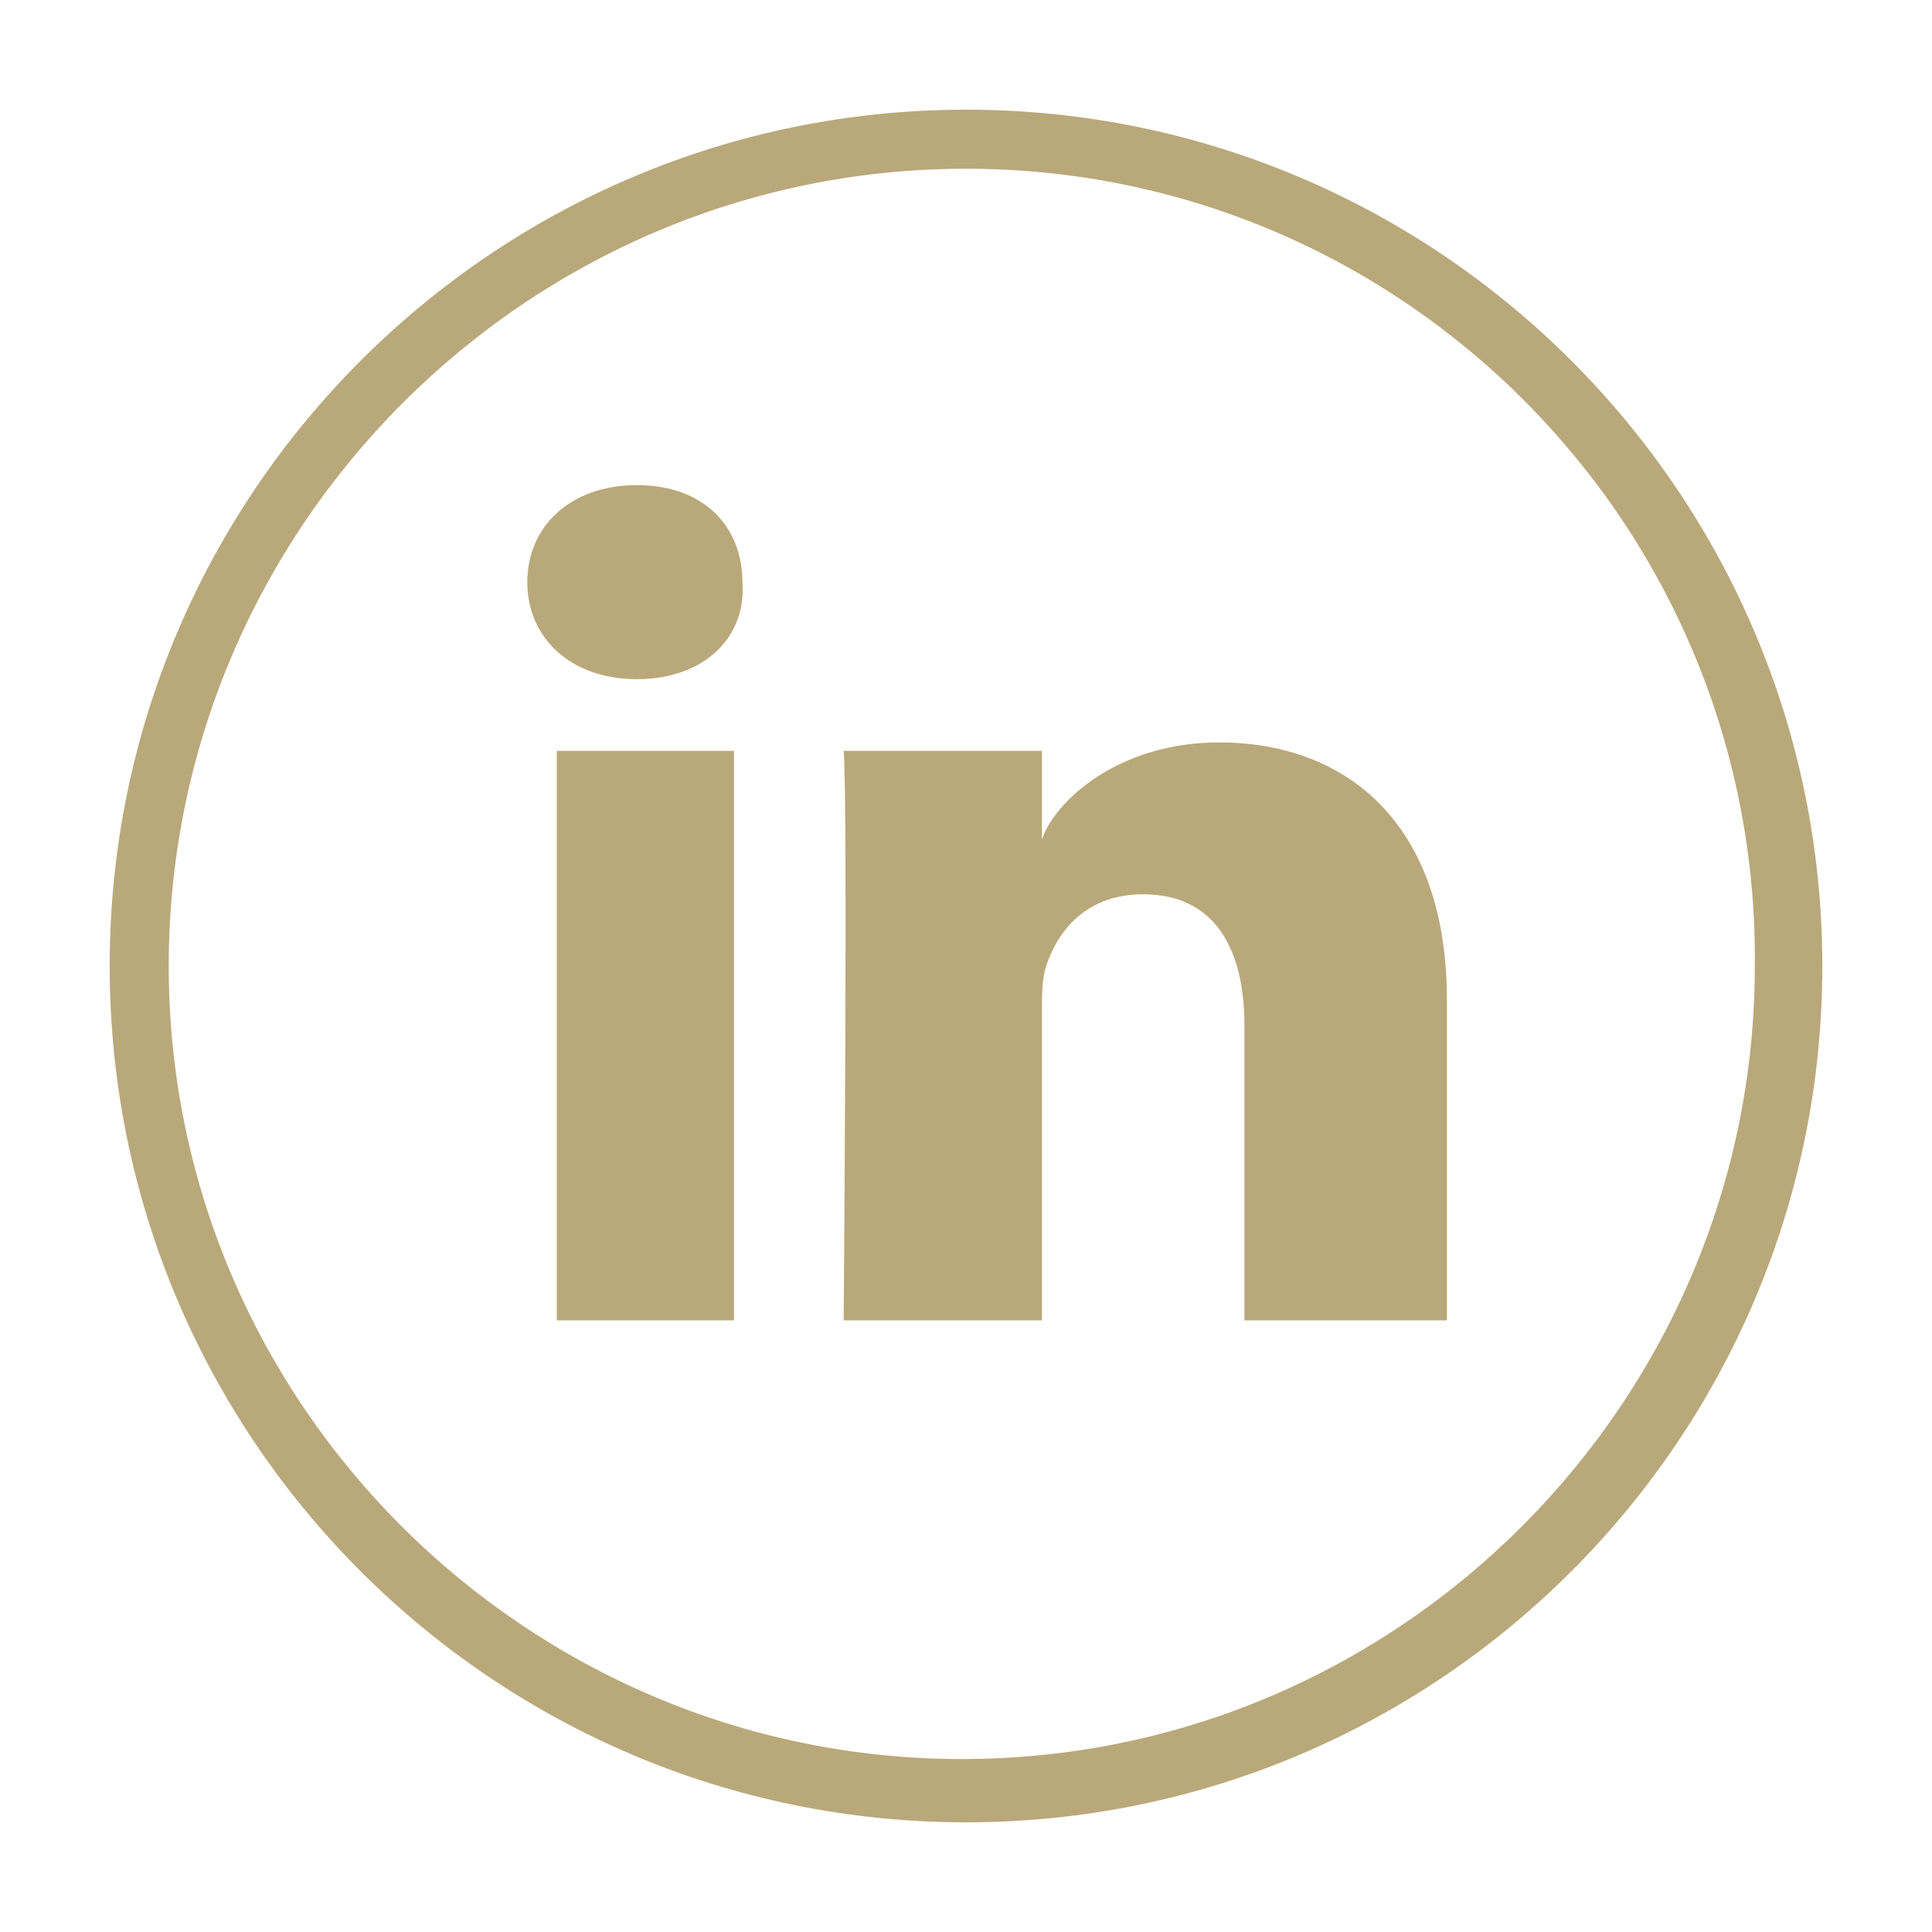<?xml version="1.0" encoding="utf-8"?>
<!-- Generator: Adobe Illustrator 26.5.1, SVG Export Plug-In . SVG Version: 6.00 Build 0)  -->
<svg version="1.1" id="Layer_1" xmlns="http://www.w3.org/2000/svg" xmlns:xlink="http://www.w3.org/1999/xlink" x="0px" y="0px"
	 viewBox="0 0 45.8 45.8" style="enable-background:new 0 0 45.8 45.8;" xml:space="preserve">
<style type="text/css">
	.st0{fill:#B9A87A;}
</style>
<g>
	<path class="st0" d="M22.9,43.2c-11.2,0-20.3-9.1-20.3-20.3c0-11.2,9.1-20.3,20.3-20.3s20.3,9.1,20.3,20.3
		C43.2,34.1,34.1,43.2,22.9,43.2z M22.9,4C12.5,4,4,12.5,4,22.9c0,10.4,8.5,18.8,18.8,18.8c10.4,0,18.8-8.5,18.8-18.8
		C41.7,12.5,33.3,4,22.9,4z"/>
</g>
<path class="st0" d="M17.4,31.3h-4.2V17.8h4.2V31.3z M15.1,16.1L15.1,16.1c-1.6,0-2.6-1-2.6-2.3c0-1.3,1-2.3,2.6-2.3
	c1.6,0,2.5,1,2.5,2.3C17.7,15.1,16.7,16.1,15.1,16.1z M34.3,31.3h-4.8v-7c0-1.8-0.7-3.1-2.4-3.1c-1.3,0-2,0.8-2.3,1.7
	c-0.1,0.3-0.1,0.7-0.1,1.1v7.3h-4.7c0,0,0.1-12.4,0-13.5h4.7v2.1c0.3-0.9,1.8-2.3,4.2-2.3c3,0,5.4,1.9,5.4,6.1V31.3z"/>
</svg>
